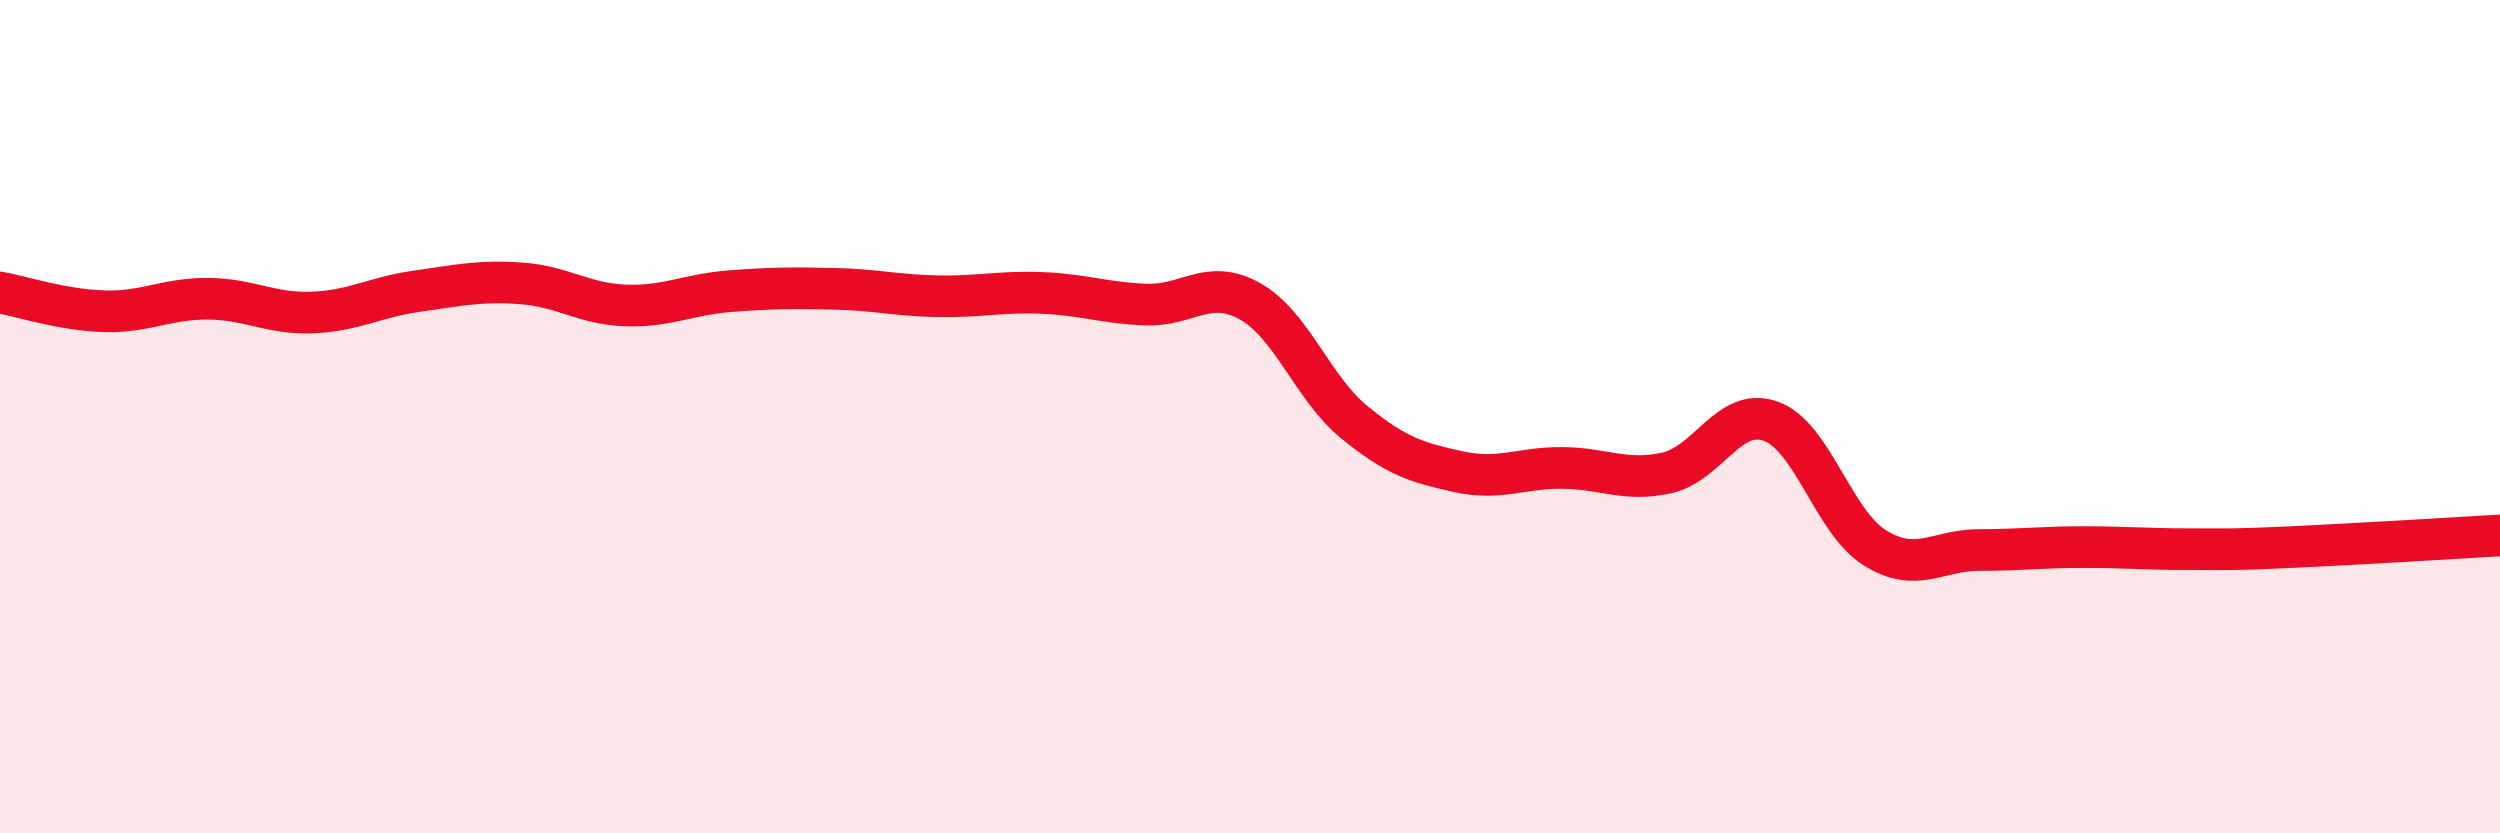 
    <svg width="60" height="20" viewBox="0 0 60 20" xmlns="http://www.w3.org/2000/svg">
      <path
        d="M 0,7.02 C 0.5,7.11 1.5,7.44 2.5,7.47 C 3.5,7.5 4,7.16 5,7.17 C 6,7.18 6.5,7.54 7.5,7.5 C 8.5,7.46 9,7.13 10,6.99 C 11,6.85 11.5,6.73 12.5,6.8 C 13.5,6.87 14,7.29 15,7.33 C 16,7.37 16.5,7.07 17.5,6.99 C 18.5,6.91 19,6.91 20,6.93 C 21,6.95 21.5,7.09 22.5,7.11 C 23.5,7.13 24,6.99 25,7.03 C 26,7.07 26.5,7.27 27.5,7.31 C 28.5,7.35 29,6.67 30,7.23 C 31,7.79 31.5,9.31 32.5,10.13 C 33.5,10.95 34,11.1 35,11.32 C 36,11.54 36.5,11.22 37.5,11.23 C 38.5,11.24 39,11.57 40,11.35 C 41,11.13 41.5,9.75 42.5,10.11 C 43.5,10.47 44,12.53 45,13.15 C 46,13.77 46.5,13.2 47.5,13.2 C 48.5,13.2 49,13.13 50,13.13 C 51,13.13 51.5,13.18 52.5,13.18 C 53.5,13.18 53.5,13.2 55,13.13 C 56.5,13.06 59,12.91 60,12.85L60 20L0 20Z"
        fill="#EB0A25"
        opacity="0.1"
        stroke-linecap="round"
        stroke-linejoin="round"
      />
      <path
        d="M 0,7.02 C 0.5,7.11 1.5,7.44 2.5,7.47 C 3.5,7.5 4,7.16 5,7.17 C 6,7.18 6.5,7.54 7.5,7.5 C 8.5,7.46 9,7.13 10,6.99 C 11,6.85 11.5,6.73 12.5,6.8 C 13.5,6.87 14,7.29 15,7.33 C 16,7.37 16.5,7.07 17.5,6.99 C 18.5,6.91 19,6.91 20,6.93 C 21,6.95 21.5,7.09 22.5,7.11 C 23.5,7.13 24,6.99 25,7.03 C 26,7.07 26.5,7.27 27.5,7.31 C 28.5,7.35 29,6.67 30,7.23 C 31,7.79 31.5,9.31 32.5,10.13 C 33.5,10.95 34,11.1 35,11.32 C 36,11.54 36.5,11.22 37.5,11.23 C 38.5,11.24 39,11.57 40,11.35 C 41,11.13 41.5,9.75 42.5,10.11 C 43.5,10.47 44,12.53 45,13.15 C 46,13.77 46.5,13.2 47.5,13.2 C 48.5,13.2 49,13.13 50,13.13 C 51,13.13 51.5,13.18 52.5,13.18 C 53.5,13.18 53.5,13.2 55,13.13 C 56.5,13.06 59,12.91 60,12.85"
        stroke="#EB0A25"
        stroke-width="1"
        fill="none"
        stroke-linecap="round"
        stroke-linejoin="round"
      />
    </svg>
  